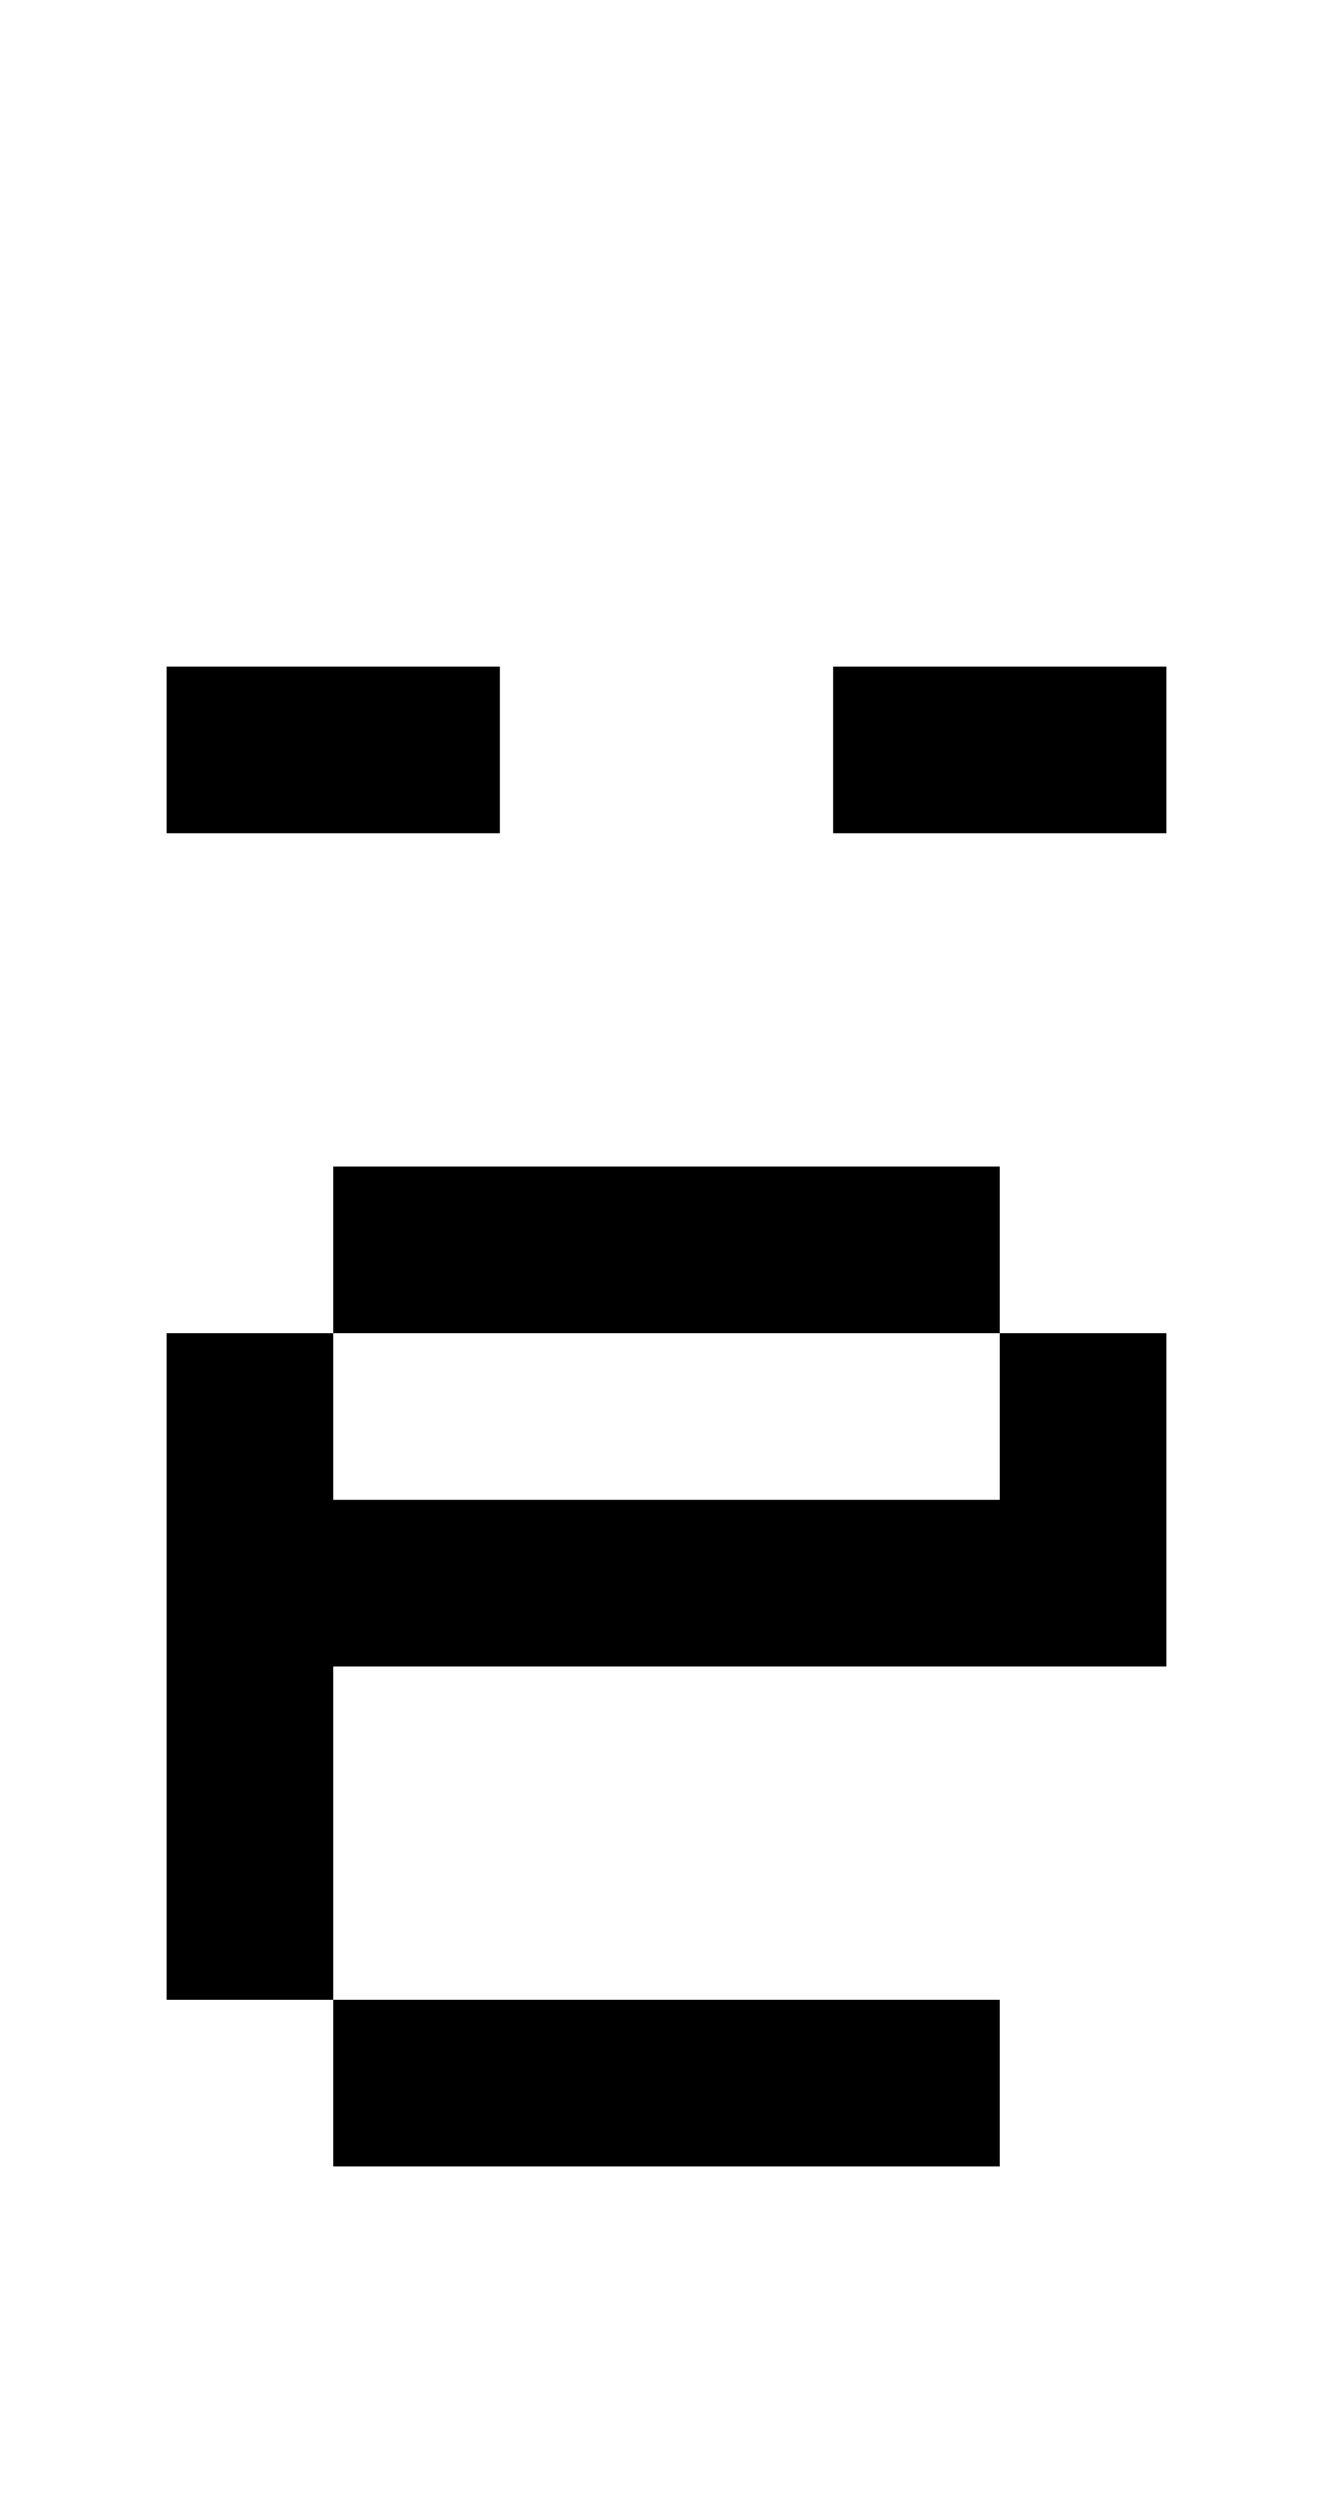 <?xml version="1.0" standalone="no"?>
<!DOCTYPE svg PUBLIC "-//W3C//DTD SVG 20010904//EN"
 "http://www.w3.org/TR/2001/REC-SVG-20010904/DTD/svg10.dtd">
<svg version="1.0" xmlns="http://www.w3.org/2000/svg"
 width="32pt" height="60pt" viewBox="0 0 32 60"
 preserveAspectRatio="xMidYMid meet">
<g transform="translate(0,60) scale(1,-1)"
fill="#000000" stroke="none">
<path d="M4 42 l0 -2 4 0 4 0 0 2 0 2 -4 0 -4 0 0 -2z"/>
<path d="M20 42 l0 -2 4 0 4 0 0 2 0 2 -4 0 -4 0 0 -2z"/>
<path d="M8 30 l0 -2 -2 0 -2 0 0 -8 0 -8 2 0 2 0 0 -2 0 -2 8 0 8 0 0 2 0 2
-8 0 -8 0 0 4 0 4 10 0 10 0 0 4 0 4 -2 0 -2 0 0 2 0 2 -8 0 -8 0 0 -2z m16
-4 l0 -2 -8 0 -8 0 0 2 0 2 8 0 8 0 0 -2z"/>
</g>
</svg>
